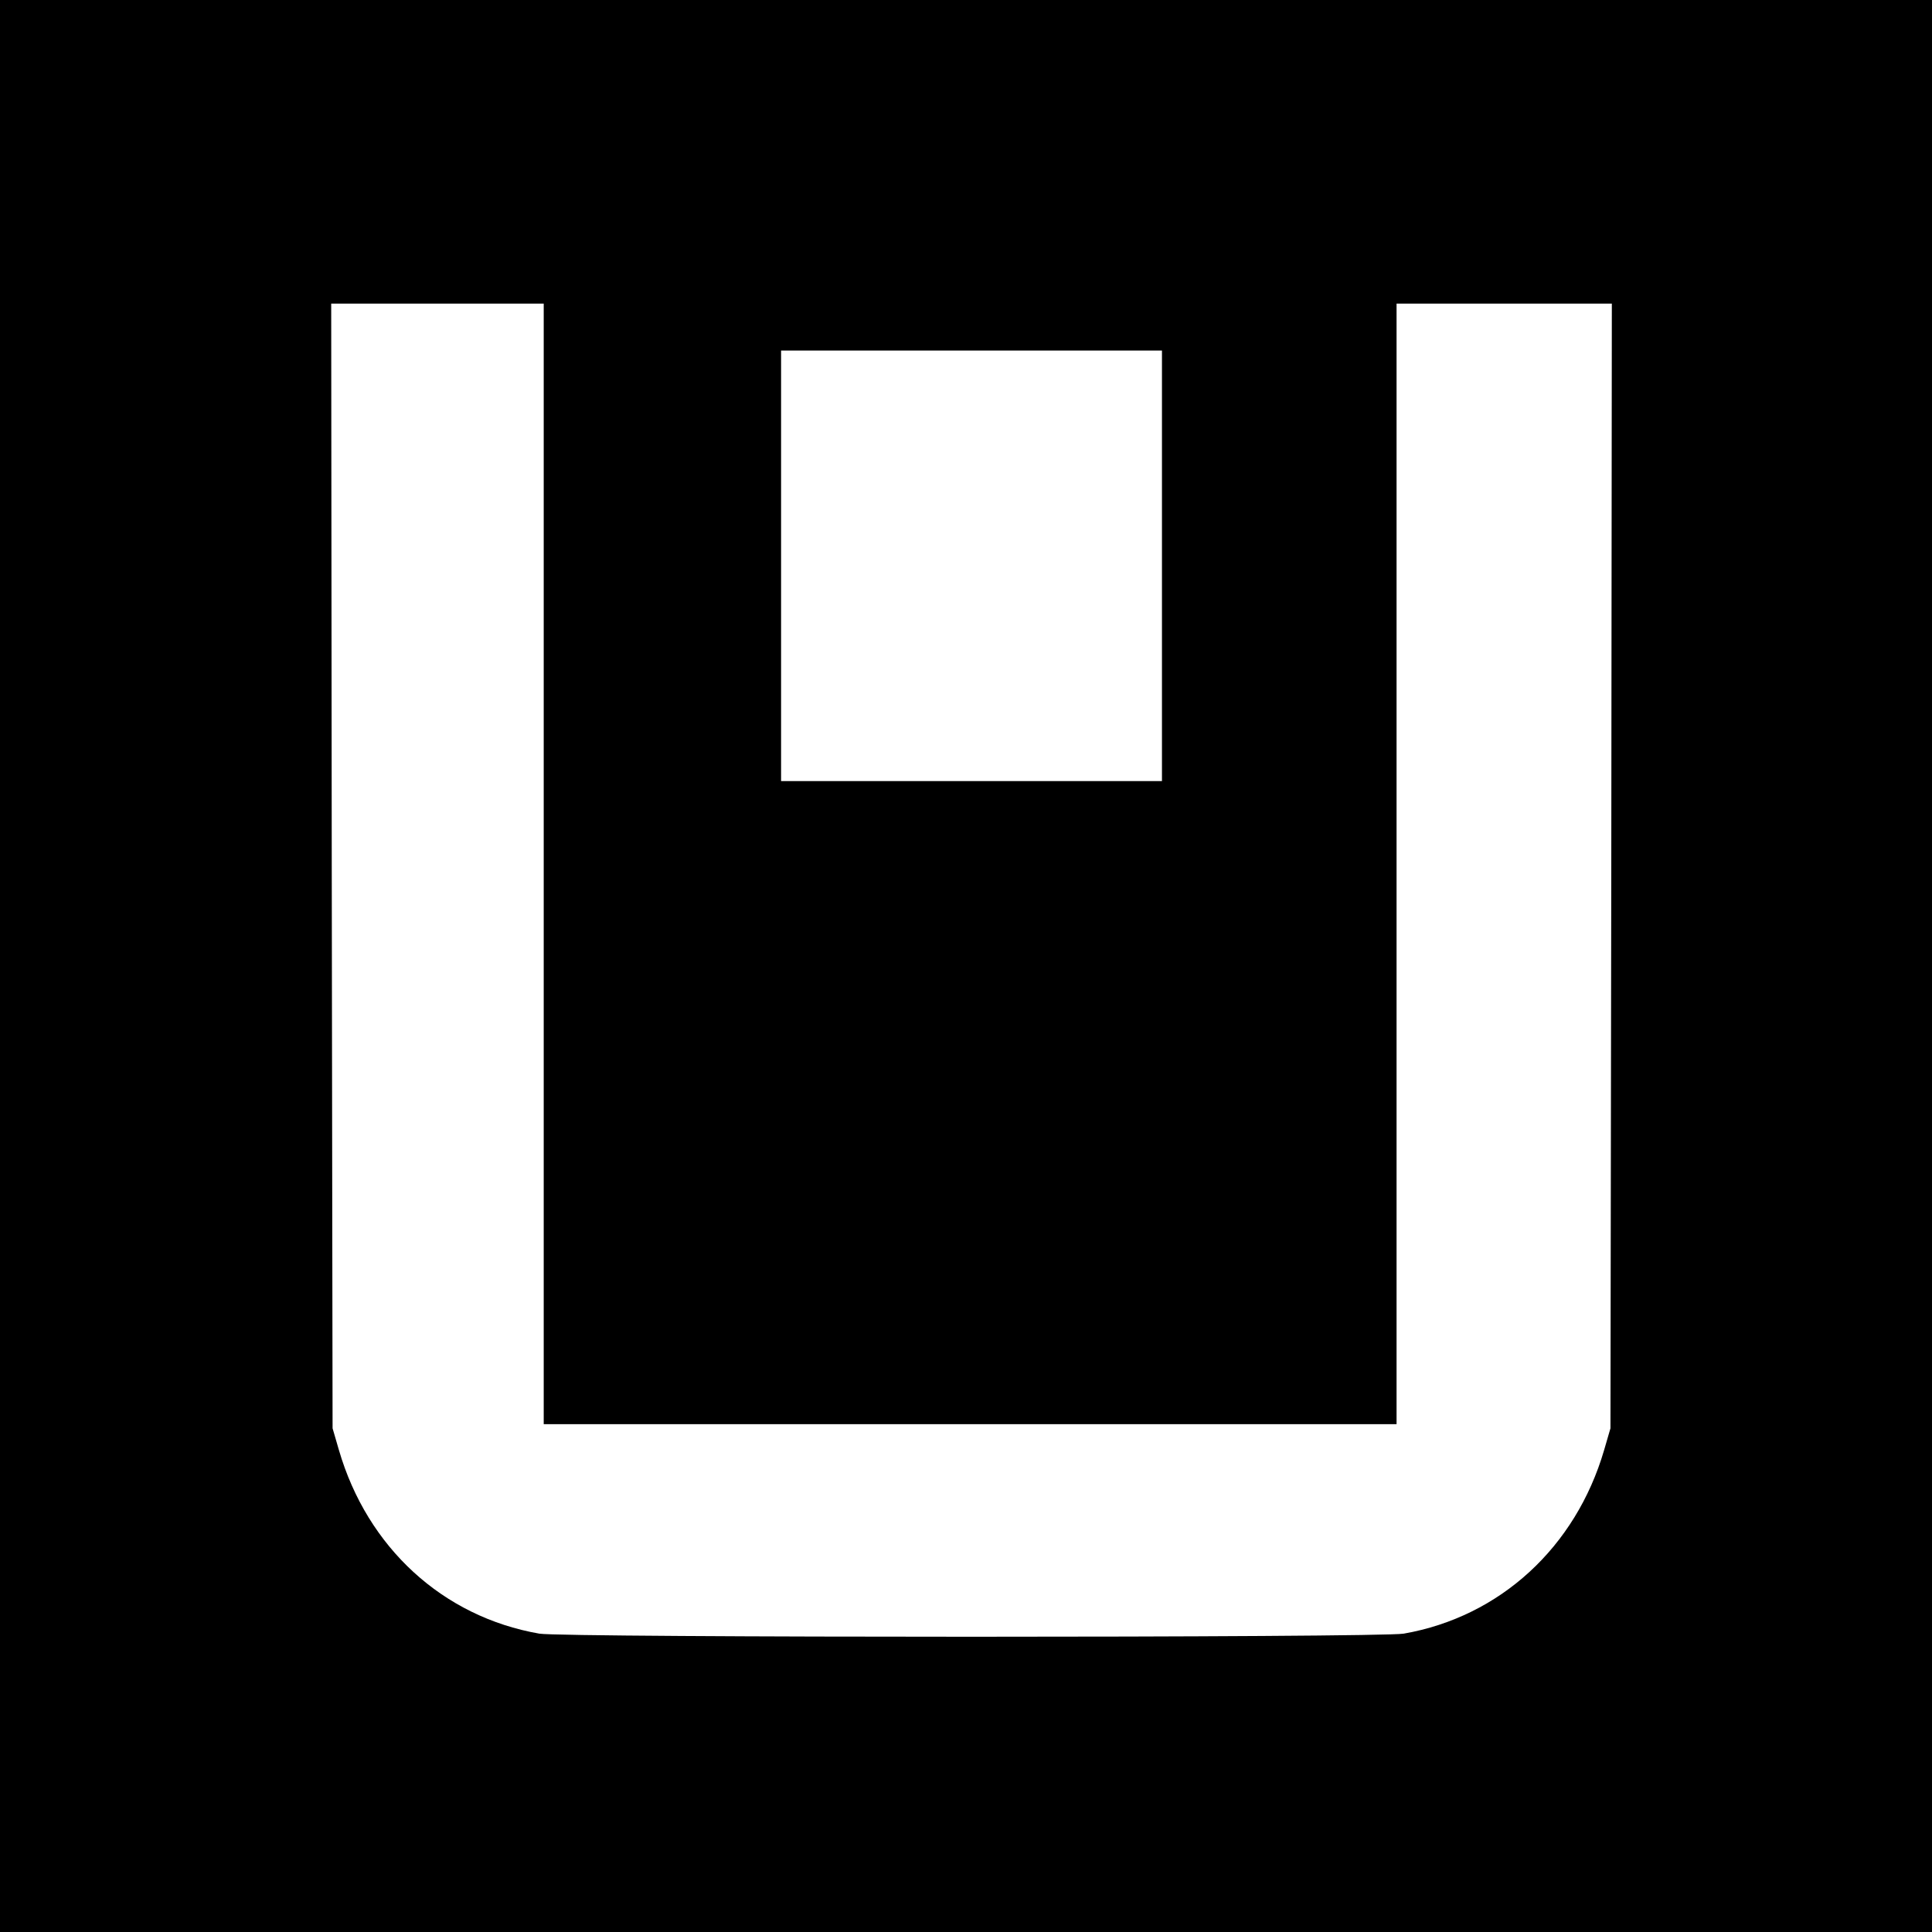 <?xml version="1.0" standalone="no"?>
<!DOCTYPE svg PUBLIC "-//W3C//DTD SVG 20010904//EN"
 "http://www.w3.org/TR/2001/REC-SVG-20010904/DTD/svg10.dtd">
<svg version="1.0" xmlns="http://www.w3.org/2000/svg"
 width="700pt" height="700pt" viewBox="0 0 700 700"
 preserveAspectRatio="xMidYMid meet">
<g transform="translate(0,700) scale(0.1,-0.1)"
fill="#000000" stroke="none">
<path d="M0 3500 l0 -3500 3500 0 3500 0 0 3500 0 3500 -3500 0 -3500 0 0
-3500z m1970 370 l0 -2030 1545 0 1545 0 0 2030 0 2030 390 0 390 0 -2 -2037
-3 -2038 -23 -79 c-103 -352 -377 -604 -726 -665 -83 -15 -3049 -15 -3132 0
-350 61 -623 312 -726 665 l-23 79 -3 2038 -2 2037 385 0 385 0 0 -2030z
m2240 1080 l0 -780 -690 0 -690 0 0 780 0 780 690 0 690 0 0 -780z"/>
</g>
</svg>
